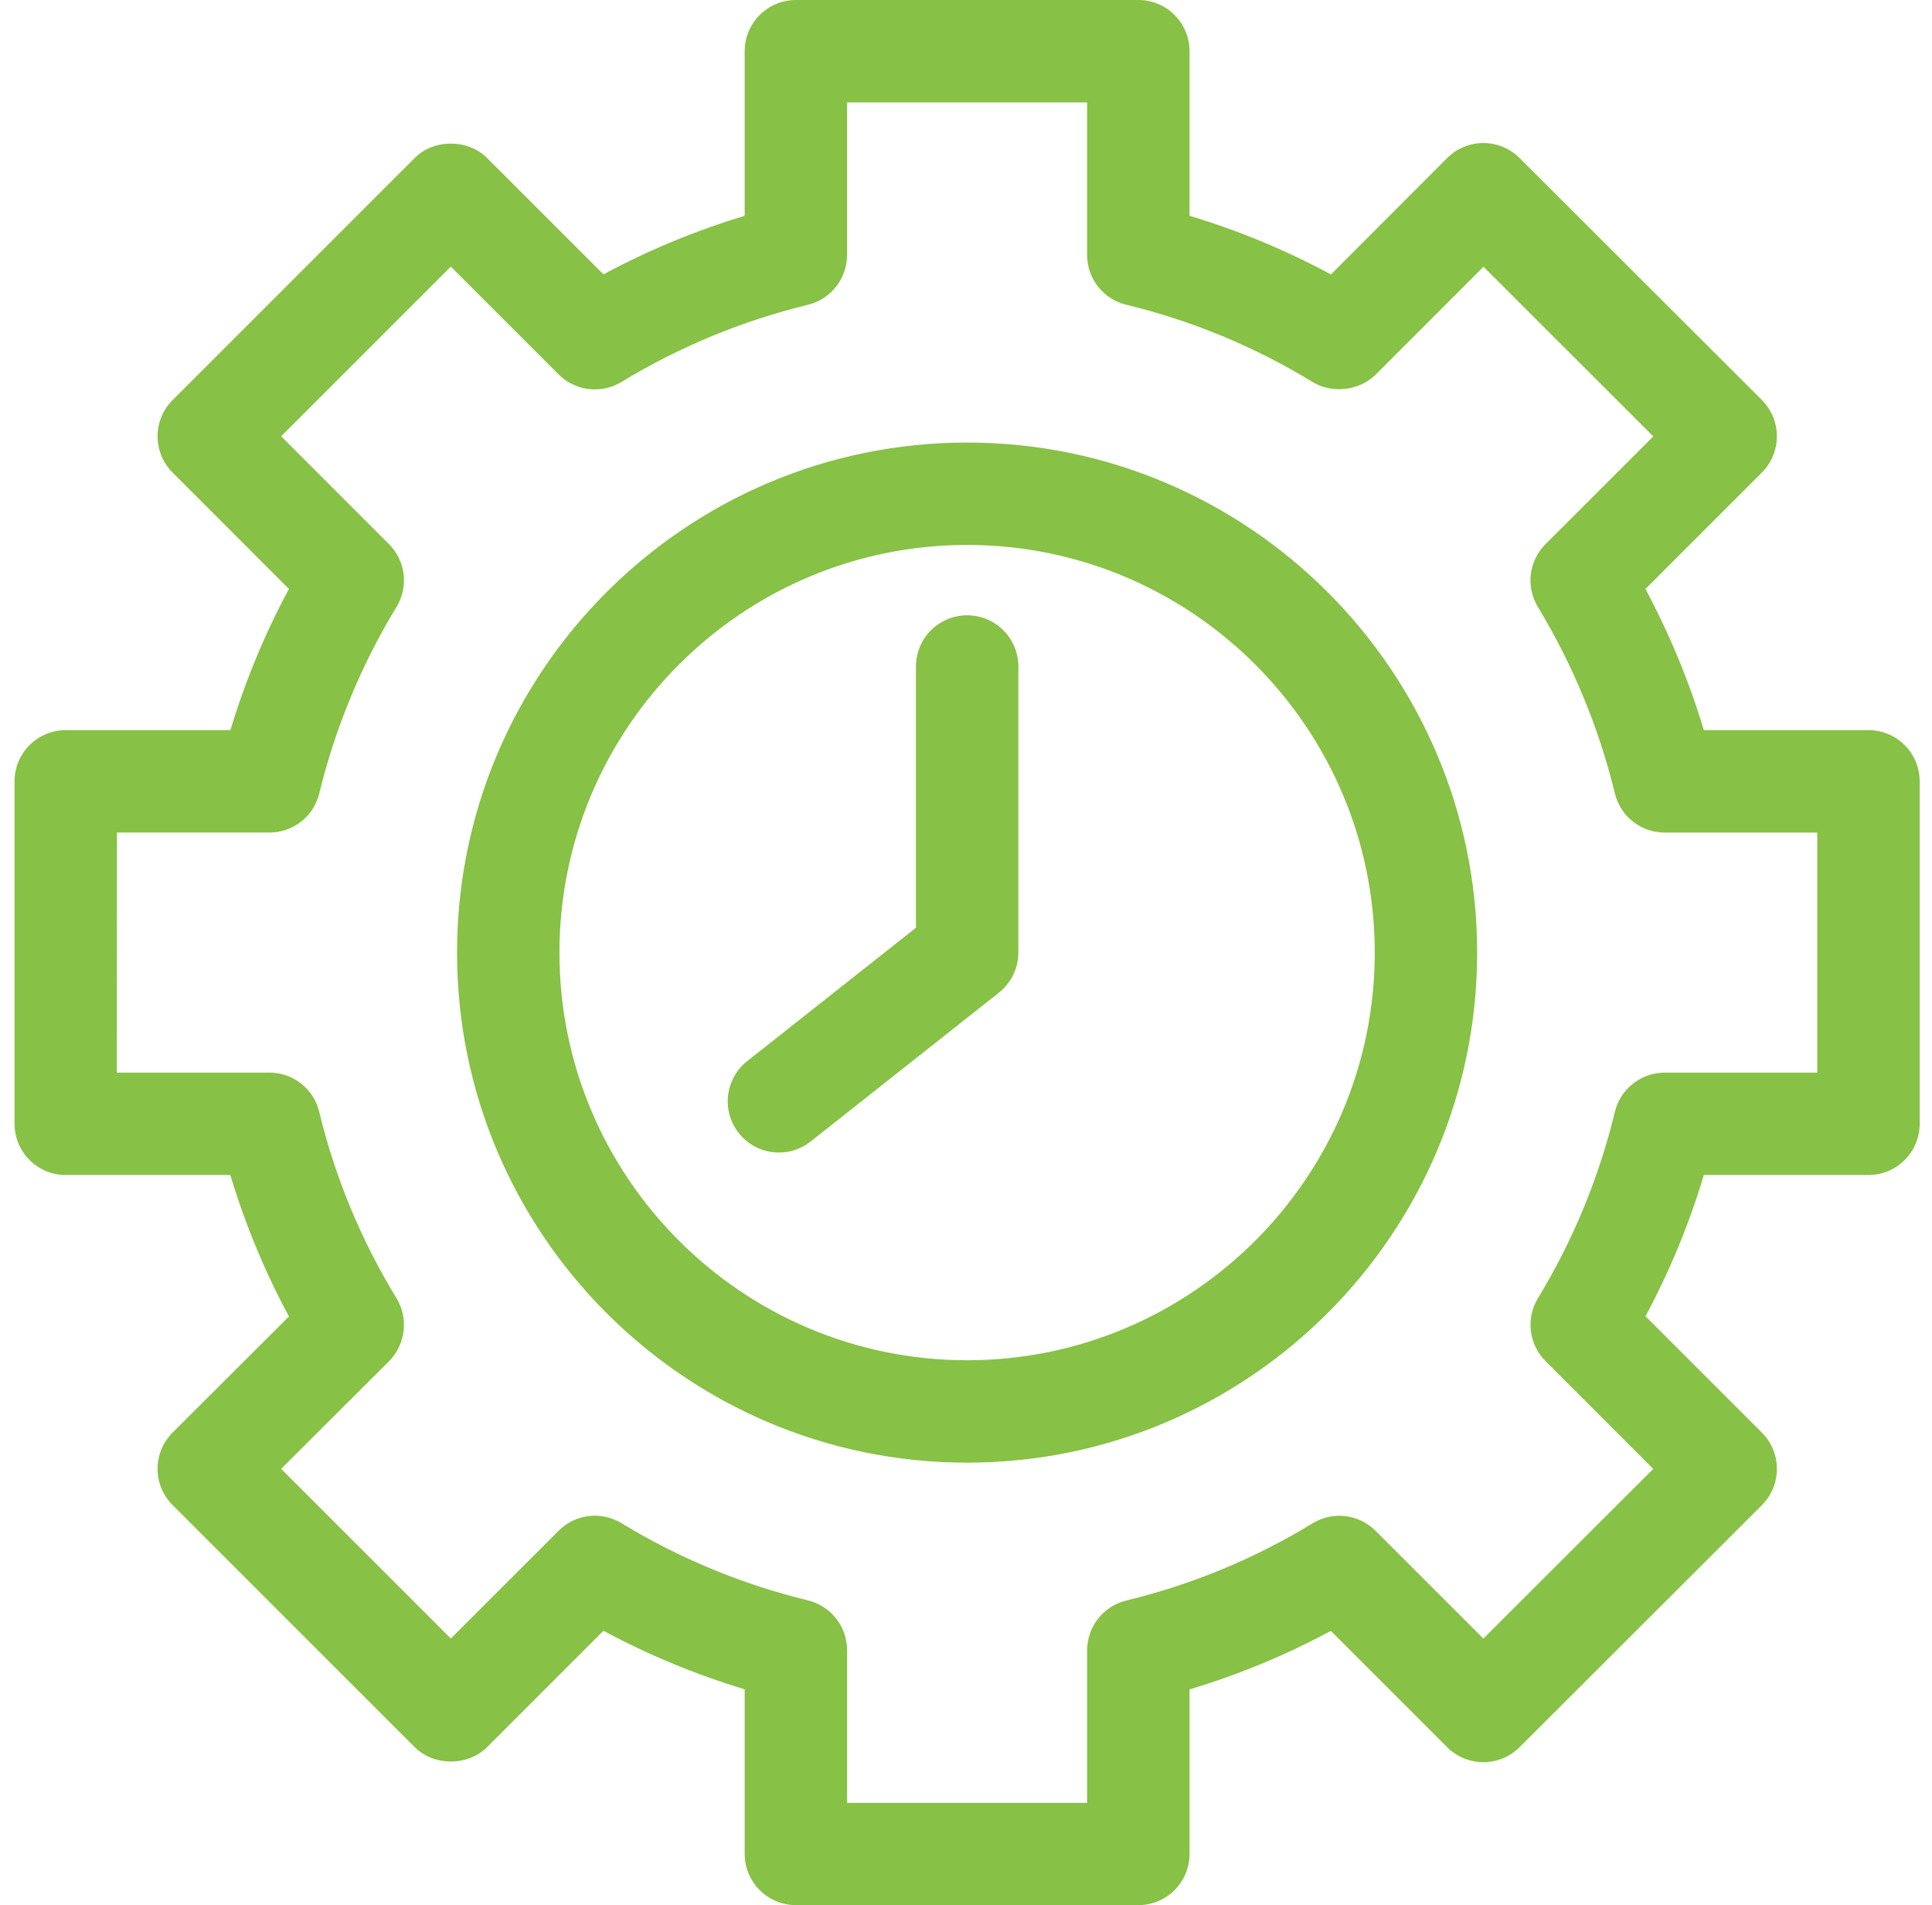 <svg xmlns="http://www.w3.org/2000/svg" width="72" height="71" viewBox="0 0 72 71" fill="none"><g clip-path="url(#clip0_880_3216)"><path d="M2.45 43.788H8.584C9.132 45.614 9.863 47.38 10.768 49.059L6.431 53.388C6.254 53.565 6.113 53.776 6.017 54.007C5.921 54.239 5.872 54.487 5.872 54.738C5.872 54.988 5.921 55.237 6.017 55.468C6.113 55.7 6.254 55.91 6.431 56.087L15.454 65.109C16.17 65.824 17.437 65.824 18.152 65.109L22.489 60.772C24.166 61.674 25.929 62.404 27.752 62.953V69.089C27.753 69.595 27.954 70.08 28.312 70.438C28.669 70.796 29.155 70.997 29.66 70.997H42.423C42.929 70.997 43.414 70.796 43.772 70.438C44.13 70.08 44.331 69.595 44.331 69.089V62.957C46.156 62.41 47.92 61.68 49.597 60.776L53.933 65.111C54.29 65.469 54.776 65.67 55.281 65.67C55.787 65.67 56.272 65.469 56.63 65.111L65.661 56.09C66.019 55.731 66.22 55.246 66.22 54.739C66.22 54.233 66.019 53.747 65.661 53.389L61.323 49.052C62.223 47.374 62.951 45.611 63.498 43.788H69.633C70.139 43.788 70.624 43.587 70.982 43.229C71.34 42.871 71.541 42.386 71.541 41.88V29.117C71.541 28.611 71.34 28.126 70.982 27.768C70.624 27.41 70.139 27.209 69.633 27.209H63.497C62.948 25.388 62.219 23.626 61.321 21.949L65.661 17.608C66.019 17.25 66.22 16.765 66.22 16.258C66.22 15.752 66.019 15.266 65.661 14.908L56.628 5.888C56.451 5.711 56.241 5.57 56.01 5.475C55.778 5.379 55.53 5.33 55.28 5.33C55.029 5.33 54.781 5.379 54.55 5.476C54.318 5.572 54.108 5.712 53.931 5.89L49.601 10.227C47.923 9.322 46.157 8.59 44.331 8.043V1.908C44.331 1.402 44.13 0.917 43.772 0.559C43.414 0.201 42.929 0 42.423 0H29.66C29.154 0 28.669 0.201 28.311 0.559C27.953 0.917 27.752 1.402 27.752 1.908V8.044C25.929 8.592 24.166 9.323 22.489 10.224L18.151 5.888C17.435 5.172 16.168 5.172 15.453 5.888L6.431 14.91C6.254 15.087 6.113 15.298 6.017 15.529C5.921 15.761 5.872 16.009 5.872 16.259C5.872 16.51 5.921 16.758 6.017 16.989C6.113 17.221 6.254 17.431 6.431 17.608L10.768 21.947C9.866 23.623 9.136 25.386 8.587 27.209H2.45C2.2 27.209 1.951 27.258 1.72 27.354C1.488 27.45 1.278 27.591 1.101 27.768C0.924 27.945 0.783 28.155 0.687 28.387C0.591 28.618 0.542 28.867 0.542 29.117V41.88C0.542 42.386 0.743 42.871 1.101 43.229C1.459 43.587 1.944 43.788 2.45 43.788ZM4.358 31.025H10.044C10.473 31.025 10.889 30.881 11.225 30.616C11.561 30.352 11.799 29.981 11.899 29.565C12.496 27.114 13.467 24.77 14.778 22.616C14.999 22.251 15.092 21.822 15.041 21.398C14.99 20.974 14.798 20.58 14.496 20.278L10.477 16.259L16.801 9.935L20.819 13.953C21.12 14.255 21.515 14.447 21.939 14.498C22.363 14.55 22.791 14.457 23.157 14.236C25.312 12.925 27.657 11.954 30.108 11.358C30.524 11.257 30.894 11.019 31.158 10.682C31.423 10.346 31.567 9.93 31.567 9.502V3.816H40.513V9.503C40.513 9.931 40.657 10.347 40.922 10.683C41.187 11.019 41.557 11.257 41.973 11.357C44.423 11.95 46.766 12.922 48.917 14.236C49.65 14.682 50.665 14.562 51.272 13.955L55.285 9.939L61.614 16.263L57.595 20.28C57.294 20.581 57.102 20.975 57.05 21.397C56.999 21.82 57.09 22.248 57.309 22.613C58.615 24.771 59.584 27.116 60.182 29.567C60.283 29.983 60.521 30.354 60.857 30.619C61.194 30.884 61.61 31.027 62.038 31.027H67.725V39.973H62.038C61.61 39.974 61.194 40.118 60.858 40.383C60.521 40.647 60.283 41.017 60.182 41.434C59.59 43.884 58.621 46.228 57.313 48.383C57.091 48.748 56.999 49.177 57.05 49.601C57.102 50.025 57.293 50.419 57.595 50.721L61.613 54.74L55.281 61.064L51.261 57.046C50.959 56.743 50.563 56.551 50.138 56.501C49.713 56.45 49.283 56.544 48.918 56.767C46.767 58.081 44.424 59.052 41.974 59.645C41.558 59.746 41.188 59.983 40.923 60.32C40.658 60.656 40.514 61.072 40.514 61.5V67.187H31.568V61.495C31.568 61.067 31.424 60.651 31.159 60.315C30.894 59.978 30.524 59.741 30.108 59.64C27.657 59.044 25.312 58.073 23.157 56.761C22.793 56.539 22.364 56.447 21.94 56.498C21.516 56.549 21.121 56.741 20.82 57.044L16.801 61.062L10.477 54.738L14.493 50.731C14.852 50.369 15.054 49.88 15.054 49.37C15.054 49.02 14.958 48.676 14.775 48.376C13.46 46.225 12.489 43.883 11.896 41.432C11.796 41.016 11.558 40.646 11.222 40.381C10.885 40.116 10.47 39.972 10.041 39.972H4.354L4.358 31.025Z" fill="#87C145"></path><path d="M36.041 54.508C46.522 54.508 55.049 45.98 55.049 35.5C55.049 25.019 46.522 16.492 36.041 16.492C25.56 16.492 17.033 25.019 17.033 35.501C17.033 45.983 25.56 54.508 36.041 54.508ZM36.041 20.308C44.418 20.308 51.233 27.123 51.233 35.5C51.233 43.877 44.418 50.691 36.041 50.691C27.664 50.691 20.849 43.877 20.849 35.501C20.849 27.125 27.664 20.308 36.041 20.308Z" fill="#87C145"></path><path d="M29.027 42.951C29.456 42.952 29.873 42.807 30.209 42.54L37.224 36.995C37.45 36.816 37.633 36.589 37.759 36.33C37.885 36.071 37.951 35.787 37.951 35.499V24.838C37.951 24.332 37.75 23.846 37.392 23.488C37.035 23.131 36.549 22.93 36.043 22.93C35.537 22.93 35.052 23.131 34.694 23.488C34.336 23.846 34.135 24.332 34.135 24.838V34.573L27.845 39.545C27.534 39.791 27.307 40.128 27.196 40.508C27.085 40.889 27.095 41.295 27.226 41.669C27.356 42.044 27.6 42.368 27.923 42.598C28.246 42.828 28.633 42.951 29.029 42.951L29.027 42.951Z" fill="#87C145"></path></g><defs><clipPath id="clip0_880_3216"><rect width="71" height="71" fill="white" transform="translate(0.541)"></rect></clipPath></defs></svg>